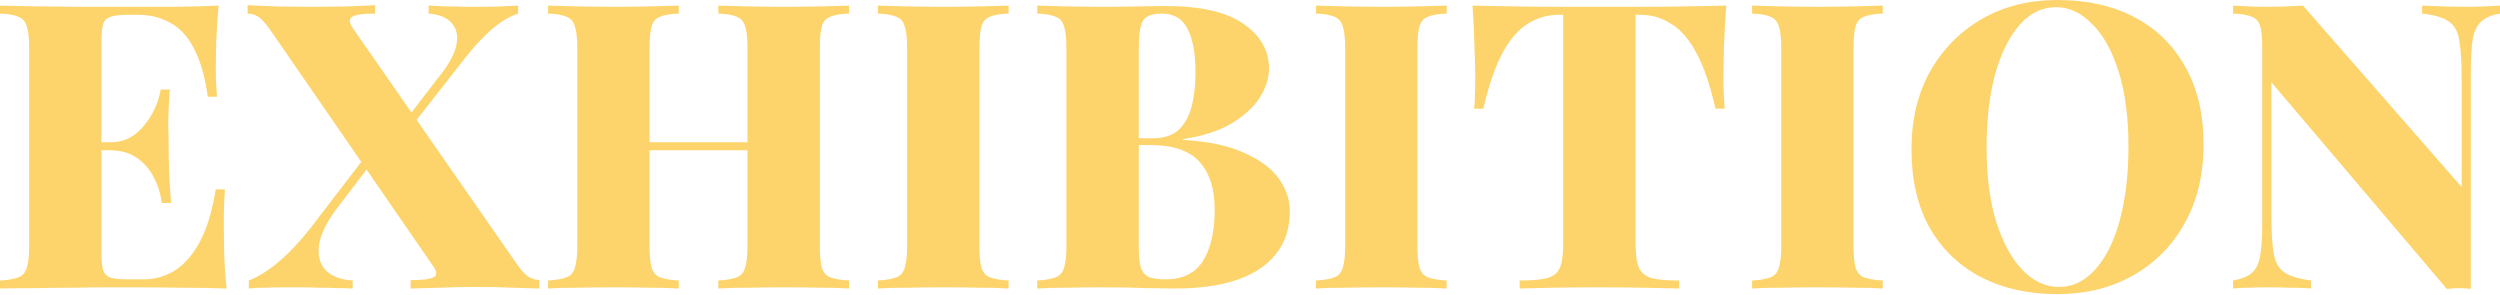 <?xml version="1.0" encoding="UTF-8"?> <svg xmlns="http://www.w3.org/2000/svg" width="1523" height="180" viewBox="0 0 1523 180" fill="none"> <path d="M133.164 3.408C132.515 11.036 132.028 18.421 131.703 25.562C131.541 32.703 131.46 38.139 131.46 41.872C131.46 45.118 131.541 48.283 131.703 51.367C131.865 54.45 132.028 56.966 132.19 58.913H126.591C124.805 46.254 121.884 36.273 117.827 28.97C113.932 21.666 109.063 16.554 103.22 13.633C97.54 10.549 91.21 9.007 84.231 9.007H77.659C73.276 9.007 69.868 9.413 67.434 10.225C65.162 10.874 63.62 12.335 62.809 14.607C62.159 16.879 61.835 20.449 61.835 25.318V153.856C61.835 158.563 62.159 162.133 62.809 164.568C63.62 166.84 65.162 168.382 67.434 169.193C69.868 169.843 73.276 170.167 77.659 170.167H87.64C93.969 170.167 99.974 168.544 105.655 165.298C111.497 161.89 116.691 156.21 121.235 148.257C125.779 140.142 129.187 129.187 131.46 115.392H137.059C136.572 120.91 136.328 128.051 136.328 136.815C136.328 140.71 136.41 146.229 136.572 153.37C136.734 160.511 137.221 167.976 138.033 175.766C129.755 175.442 120.423 175.279 110.037 175.279C99.65 175.117 90.399 175.036 82.284 175.036C78.064 175.036 72.709 175.036 66.217 175.036C59.725 175.036 52.665 175.117 45.037 175.279C37.409 175.279 29.7 175.361 21.91 175.523C14.12 175.523 6.816 175.604 0 175.766V170.897C5.031 170.573 8.764 169.924 11.198 168.95C13.795 167.976 15.499 166.029 16.311 163.107C17.285 160.186 17.771 155.804 17.771 149.961V29.213C17.771 23.208 17.285 18.826 16.311 16.067C15.499 13.146 13.795 11.198 11.198 10.225C8.764 9.089 5.031 8.439 0 8.277V3.408C6.979 3.571 14.282 3.733 21.91 3.895C29.7 3.895 37.328 3.976 44.794 4.139C52.422 4.139 59.481 4.139 65.973 4.139C72.627 4.139 78.064 4.139 82.284 4.139C89.75 4.139 98.189 4.139 107.602 4.139C117.178 3.976 125.698 3.733 133.164 3.408ZM96.404 86.666C96.404 86.666 96.404 87.477 96.404 89.1C96.404 90.723 96.404 91.535 96.404 91.535H54.531C54.531 91.535 54.531 90.723 54.531 89.1C54.531 87.477 54.531 86.666 54.531 86.666H96.404ZM103.464 54.531C102.814 63.782 102.49 70.842 102.49 75.711C102.652 80.58 102.733 85.043 102.733 89.1C102.733 93.158 102.814 97.621 102.977 102.49C103.139 107.359 103.545 114.419 104.194 123.669H98.595C97.783 117.827 96.079 112.471 93.482 107.602C90.886 102.733 87.396 98.838 83.014 95.917C78.632 92.996 73.276 91.535 66.947 91.535V86.666C71.654 86.666 75.792 85.692 79.363 83.745C82.933 81.635 85.936 78.957 88.37 75.711C90.967 72.465 93.077 68.976 94.7 65.243C96.323 61.51 97.377 57.94 97.864 54.531H103.464Z" fill="#FDD46B"></path> <path d="M228.497 3.165V8.277C221.356 8.277 216.73 8.926 214.62 10.225C212.51 11.523 212.592 13.795 214.864 17.041L313.215 158.482C316.299 163.026 318.814 166.11 320.762 167.733C322.709 169.356 325.306 170.329 328.552 170.654V175.766C324.819 175.604 319.463 175.442 312.485 175.279C305.506 174.955 298.365 174.793 291.062 174.793C283.271 174.793 275.481 174.955 267.691 175.279C259.901 175.442 254.058 175.604 250.163 175.766V170.654C257.304 170.654 261.93 170.086 264.039 168.95C266.312 167.814 266.312 165.623 264.039 162.377L166.175 20.449C162.929 15.743 160.332 12.578 158.385 10.955C156.6 9.332 154.084 8.439 150.838 8.277V3.165C154.571 3.327 160.17 3.571 167.636 3.895C175.101 4.057 182.648 4.139 190.276 4.139C197.579 4.139 204.801 4.057 211.942 3.895C219.083 3.571 224.602 3.327 228.497 3.165ZM226.793 89.831C226.793 89.831 226.955 90.399 227.279 91.535C227.604 92.509 227.929 93.564 228.253 94.7C228.578 95.673 228.74 96.16 228.74 96.16L206.1 125.86C199.446 134.462 195.551 142.09 194.414 148.744C193.441 155.398 194.739 160.673 198.31 164.568C202.042 168.301 207.56 170.411 214.864 170.897V175.766C212.592 175.604 209.589 175.523 205.856 175.523C202.124 175.361 198.228 175.279 194.171 175.279C190.114 175.117 186.3 175.036 182.729 175.036C179.159 175.036 176.4 175.036 174.452 175.036C169.583 175.036 165.201 175.117 161.306 175.279C157.411 175.279 154.165 175.442 151.568 175.766V170.897C157.411 168.625 163.497 164.811 169.827 159.456C176.156 154.1 182.648 147.202 189.302 138.763L226.793 89.831ZM315.649 3.408V8.277C310.131 10.062 304.532 13.471 298.852 18.502C293.334 23.533 288.303 28.97 283.758 34.812L244.077 85.449C244.077 85.449 243.752 84.475 243.103 82.527C242.616 80.418 242.373 79.363 242.373 79.363L266.474 47.958C272.803 40.331 276.617 33.676 277.916 27.996C279.214 22.153 278.321 17.528 275.238 14.12C272.316 10.711 267.61 8.764 261.118 8.277V3.408C264.202 3.571 267.691 3.733 271.586 3.895C275.481 3.895 279.295 3.976 283.028 4.139C286.761 4.139 289.926 4.139 292.522 4.139C297.391 4.139 301.773 4.057 305.668 3.895C309.726 3.733 313.053 3.571 315.649 3.408Z" fill="#FDD46B"></path> <path d="M437.605 175.766V170.897C442.636 170.573 446.369 169.924 448.804 168.95C451.4 167.976 453.105 166.029 453.916 163.107C454.89 160.186 455.377 155.804 455.377 149.961V29.213C455.377 23.208 454.89 18.826 453.916 16.067C453.105 13.146 451.4 11.198 448.804 10.225C446.369 9.089 442.636 8.439 437.605 8.277V3.408C442.312 3.571 448.398 3.733 455.864 3.895C463.329 4.057 470.795 4.139 478.26 4.139C486.213 4.139 493.597 4.057 500.414 3.895C507.392 3.733 512.992 3.571 517.211 3.408V8.277C512.18 8.439 508.366 9.089 505.769 10.225C503.173 11.198 501.469 13.146 500.657 16.067C499.846 18.826 499.44 23.208 499.44 29.213V149.961C499.44 155.804 499.846 160.186 500.657 163.107C501.631 166.029 503.335 167.976 505.769 168.95C508.366 169.924 512.18 170.573 517.211 170.897V175.766C512.992 175.442 507.392 175.279 500.414 175.279C493.597 175.117 486.213 175.036 478.26 175.036C470.795 175.036 463.329 175.117 455.864 175.279C448.398 175.279 442.312 175.442 437.605 175.766ZM333.898 175.766V170.897C338.929 170.573 342.662 169.924 345.097 168.95C347.693 167.976 349.398 166.029 350.209 163.107C351.183 160.186 351.67 155.804 351.67 149.961V29.213C351.67 23.208 351.183 18.826 350.209 16.067C349.398 13.146 347.693 11.198 345.097 10.225C342.662 9.089 338.929 8.439 333.898 8.277V3.408C338.28 3.571 344.123 3.733 351.426 3.895C358.729 4.057 366.52 4.139 374.797 4.139C381.938 4.139 388.998 4.057 395.976 3.895C403.117 3.733 408.96 3.571 413.504 3.408V8.277C408.473 8.439 404.659 9.089 402.062 10.225C399.466 11.198 397.762 13.146 396.95 16.067C396.139 18.826 395.733 23.208 395.733 29.213V149.961C395.733 155.804 396.139 160.186 396.95 163.107C397.924 166.029 399.628 167.976 402.062 168.95C404.659 169.924 408.473 170.573 413.504 170.897V175.766C408.96 175.442 403.117 175.279 395.976 175.279C388.998 175.117 381.938 175.036 374.797 175.036C366.52 175.036 358.729 175.117 351.426 175.279C344.123 175.279 338.28 175.442 333.898 175.766ZM377.475 91.535V86.666H473.635V91.535H377.475Z" fill="#FDD46B"></path> <path d="M614.45 3.408V8.277C609.419 8.439 605.605 9.089 603.008 10.225C600.411 11.198 598.707 13.146 597.896 16.067C597.084 18.826 596.679 23.208 596.679 29.213V149.961C596.679 155.804 597.084 160.186 597.896 163.107C598.87 166.029 600.574 167.976 603.008 168.95C605.605 169.924 609.419 170.573 614.45 170.897V175.766C609.906 175.442 604.063 175.279 596.922 175.279C589.943 175.117 582.883 175.036 575.742 175.036C567.465 175.036 559.675 175.117 552.372 175.279C545.068 175.279 539.226 175.442 534.844 175.766V170.897C539.875 170.573 543.608 169.924 546.042 168.95C548.639 167.976 550.343 166.029 551.155 163.107C552.128 160.186 552.615 155.804 552.615 149.961V29.213C552.615 23.208 552.128 18.826 551.155 16.067C550.343 13.146 548.639 11.198 546.042 10.225C543.608 9.089 539.875 8.439 534.844 8.277V3.408C539.226 3.571 545.068 3.733 552.372 3.895C559.675 4.057 567.465 4.139 575.742 4.139C582.883 4.139 589.943 4.057 596.922 3.895C604.063 3.733 609.906 3.571 614.45 3.408Z" fill="#FDD46B"></path> <path d="M631.898 3.408C636.28 3.571 642.123 3.733 649.426 3.895C656.729 4.057 664.033 4.139 671.336 4.139C679.288 4.139 686.916 4.057 694.219 3.895C701.685 3.733 706.96 3.652 710.043 3.652C731.142 3.652 746.885 7.222 757.272 14.363C767.821 21.504 773.095 30.674 773.095 41.872C773.095 47.553 771.229 53.395 767.496 59.4C763.763 65.243 758.002 70.517 750.212 75.224C742.584 79.768 732.765 82.933 720.755 84.718V85.205C736.66 86.179 749.319 88.938 758.732 93.482C768.308 97.864 775.205 103.139 779.425 109.306C783.645 115.473 785.754 121.884 785.754 128.538C785.754 139.087 782.914 147.851 777.234 154.83C771.716 161.809 763.682 167.084 753.133 170.654C742.746 174.062 730.249 175.766 715.643 175.766C711.747 175.766 706.067 175.685 698.602 175.523C691.136 175.198 682.21 175.036 671.823 175.036C664.195 175.036 656.729 175.117 649.426 175.279C642.123 175.279 636.28 175.442 631.898 175.766V170.897C636.929 170.573 640.662 169.924 643.096 168.95C645.693 167.976 647.397 166.029 648.209 163.107C649.183 160.186 649.669 155.804 649.669 149.961V29.213C649.669 23.208 649.183 18.826 648.209 16.067C647.397 13.146 645.693 11.198 643.096 10.225C640.662 9.089 636.929 8.439 631.898 8.277V3.408ZM707.852 8.277C702.01 8.277 698.196 9.657 696.411 12.416C694.625 15.175 693.733 20.774 693.733 29.213V149.961C693.733 155.642 694.138 159.943 694.95 162.864C695.924 165.785 697.547 167.733 699.819 168.706C702.091 169.68 705.499 170.167 710.043 170.167C720.43 170.167 727.977 166.515 732.684 159.212C737.553 151.747 739.987 141.197 739.987 127.564C739.987 115.068 736.903 105.411 730.736 98.595C724.731 91.778 714.669 88.37 700.549 88.37H681.317C681.317 88.37 681.317 87.721 681.317 86.422C681.317 84.962 681.317 84.231 681.317 84.231H702.253C709.232 84.231 714.588 82.446 718.32 78.876C722.053 75.143 724.65 70.274 726.111 64.269C727.571 58.102 728.302 51.529 728.302 44.55C728.302 32.54 726.679 23.533 723.433 17.528C720.349 11.361 715.156 8.277 707.852 8.277Z" fill="#FDD46B"></path> <path d="M881.306 3.408V8.277C876.275 8.439 872.461 9.089 869.864 10.225C867.267 11.198 865.563 13.146 864.752 16.067C863.94 18.826 863.535 23.208 863.535 29.213V149.961C863.535 155.804 863.94 160.186 864.752 163.107C865.726 166.029 867.43 167.976 869.864 168.95C872.461 169.924 876.275 170.573 881.306 170.897V175.766C876.762 175.442 870.919 175.279 863.778 175.279C856.799 175.117 849.739 175.036 842.598 175.036C834.321 175.036 826.531 175.117 819.228 175.279C811.925 175.279 806.082 175.442 801.7 175.766V170.897C806.731 170.573 810.464 169.924 812.898 168.95C815.495 167.976 817.199 166.029 818.011 163.107C818.984 160.186 819.471 155.804 819.471 149.961V29.213C819.471 23.208 818.984 18.826 818.011 16.067C817.199 13.146 815.495 11.198 812.898 10.225C810.464 9.089 806.731 8.439 801.7 8.277V3.408C806.082 3.571 811.925 3.733 819.228 3.895C826.531 4.057 834.321 4.139 842.598 4.139C849.739 4.139 856.799 4.057 863.778 3.895C870.919 3.733 876.762 3.571 881.306 3.408Z" fill="#FDD46B"></path> <path d="M1051.64 3.408C1050.99 12.335 1050.5 20.936 1050.18 29.213C1050.01 37.49 1049.93 43.82 1049.93 48.202C1049.93 51.772 1050.01 55.099 1050.18 58.183C1050.34 61.267 1050.5 63.945 1050.66 66.217H1045.06C1041.82 51.772 1037.92 40.412 1033.38 32.135C1028.83 23.695 1023.64 17.771 1017.8 14.363C1012.12 10.793 1005.95 9.007 999.296 9.007H996.375V148.014C996.375 154.668 997.024 159.618 998.323 162.864C999.783 166.11 1002.38 168.301 1006.11 169.437C1010.01 170.411 1015.61 170.897 1022.91 170.897V175.766C1017.55 175.604 1010.33 175.442 1001.24 175.279C992.318 175.117 982.986 175.036 973.248 175.036C963.672 175.036 954.665 175.117 946.226 175.279C937.786 175.442 930.97 175.604 925.776 175.766V170.897C933.08 170.897 938.679 170.411 942.574 169.437C946.469 168.301 949.066 166.11 950.364 162.864C951.662 159.618 952.312 154.668 952.312 148.014V9.007H949.634C942.817 9.007 936.569 10.793 930.889 14.363C925.208 17.771 920.096 23.614 915.552 31.891C911.007 40.168 907.031 51.61 903.623 66.217H898.024C898.348 63.945 898.511 61.267 898.511 58.183C898.673 55.099 898.754 51.772 898.754 48.202C898.754 43.82 898.592 37.49 898.267 29.213C898.105 20.936 897.699 12.335 897.05 3.408C904.678 3.571 913.036 3.733 922.125 3.895C931.375 4.057 940.545 4.139 949.634 4.139C958.722 4.139 966.999 4.139 974.465 4.139C981.931 4.139 990.208 4.139 999.296 4.139C1008.55 4.139 1017.72 4.057 1026.81 3.895C1035.89 3.733 1044.17 3.571 1051.64 3.408Z" fill="#FDD46B"></path> <path d="M1146.97 3.408V8.277C1141.94 8.439 1138.13 9.089 1135.53 10.225C1132.93 11.198 1131.23 13.146 1130.42 16.067C1129.61 18.826 1129.2 23.208 1129.2 29.213V149.961C1129.2 155.804 1129.61 160.186 1130.42 163.107C1131.39 166.029 1133.1 167.976 1135.53 168.95C1138.13 169.924 1141.94 170.573 1146.97 170.897V175.766C1142.43 175.442 1136.59 175.279 1129.45 175.279C1122.47 175.117 1115.41 175.036 1108.27 175.036C1099.99 175.036 1092.2 175.117 1084.9 175.279C1077.59 175.279 1071.75 175.442 1067.37 175.766V170.897C1072.4 170.573 1076.13 169.924 1078.57 168.95C1081.16 167.976 1082.87 166.029 1083.68 163.107C1084.65 160.186 1085.14 155.804 1085.14 149.961V29.213C1085.14 23.208 1084.65 18.826 1083.68 16.067C1082.87 13.146 1081.16 11.198 1078.57 10.225C1076.13 9.089 1072.4 8.439 1067.37 8.277V3.408C1071.75 3.571 1077.59 3.733 1084.9 3.895C1092.2 4.057 1099.99 4.139 1108.27 4.139C1115.41 4.139 1122.47 4.057 1129.45 3.895C1136.59 3.733 1142.43 3.571 1146.97 3.408Z" fill="#FDD46B"></path> <path d="M1253.57 0C1271.42 0 1287 3.489 1300.31 10.468C1313.62 17.447 1323.92 27.509 1331.23 40.655C1338.69 53.639 1342.42 69.463 1342.42 88.127C1342.42 106.304 1338.61 122.209 1330.98 135.842C1323.52 149.474 1313.05 160.105 1299.58 167.733C1286.11 175.361 1270.69 179.175 1253.32 179.175C1235.63 179.175 1220.05 175.685 1206.58 168.706C1193.27 161.728 1182.89 151.665 1175.42 138.519C1168.12 125.373 1164.47 109.55 1164.47 91.048C1164.47 72.871 1168.28 56.966 1175.91 43.333C1183.7 29.7 1194.25 19.07 1207.56 11.442C1220.86 3.814 1236.2 0 1253.57 0ZM1252.59 4.382C1243.99 4.382 1236.53 8.034 1230.2 15.337C1223.87 22.64 1218.92 32.703 1215.35 45.524C1211.94 58.345 1210.23 73.195 1210.23 90.074C1210.23 107.278 1212.18 122.29 1216.08 135.111C1220.13 147.77 1225.49 157.589 1232.14 164.568C1238.8 171.384 1246.18 174.793 1254.3 174.793C1262.9 174.793 1270.37 171.141 1276.69 163.838C1283.19 156.534 1288.14 146.472 1291.54 133.651C1294.95 120.667 1296.66 105.817 1296.66 89.1C1296.66 71.735 1294.71 56.722 1290.81 44.063C1286.92 31.404 1281.56 21.666 1274.75 14.85C1268.09 7.871 1260.71 4.382 1252.59 4.382Z" fill="#FDD46B"></path> <path d="M1523 3.408V8.277C1518.13 9.089 1514.4 10.63 1511.8 12.902C1509.21 15.175 1507.42 18.664 1506.45 23.371C1505.64 28.077 1505.23 34.731 1505.23 43.333V176.01C1503.12 175.685 1500.85 175.523 1498.41 175.523C1495.98 175.523 1493.38 175.685 1490.62 176.01L1383.75 50.149V131.946C1383.75 141.847 1384.24 149.474 1385.21 154.83C1386.19 160.024 1388.38 163.756 1391.78 166.029C1395.19 168.301 1400.55 169.924 1407.85 170.897V175.766C1404.77 175.442 1400.63 175.279 1395.44 175.279C1390.41 175.117 1385.62 175.036 1381.07 175.036C1377.5 175.036 1373.77 175.117 1369.87 175.279C1366.14 175.279 1362.98 175.442 1360.38 175.766V170.897C1365.57 169.924 1369.39 168.382 1371.82 166.272C1374.42 164 1376.12 160.511 1376.93 155.804C1377.75 150.935 1378.15 144.281 1378.15 135.842V29.213C1378.15 23.208 1377.75 18.826 1376.93 16.067C1376.12 13.146 1374.42 11.198 1371.82 10.225C1369.23 9.089 1365.41 8.439 1360.38 8.277V3.408C1362.98 3.571 1366.14 3.733 1369.87 3.895C1373.77 4.057 1377.5 4.139 1381.07 4.139C1385.13 4.139 1389.03 4.057 1392.76 3.895C1396.49 3.733 1399.9 3.571 1402.98 3.408L1499.63 113.932V47.228C1499.63 37.328 1499.14 29.781 1498.17 24.588C1497.36 19.232 1495.25 15.418 1491.84 13.146C1488.59 10.711 1483.16 9.089 1475.53 8.277V3.408C1478.78 3.571 1482.91 3.733 1487.94 3.895C1493.14 4.057 1497.93 4.139 1502.31 4.139C1506.2 4.139 1510.02 4.057 1513.75 3.895C1517.48 3.733 1520.57 3.571 1523 3.408Z" fill="#FDD46B"></path> </svg> 